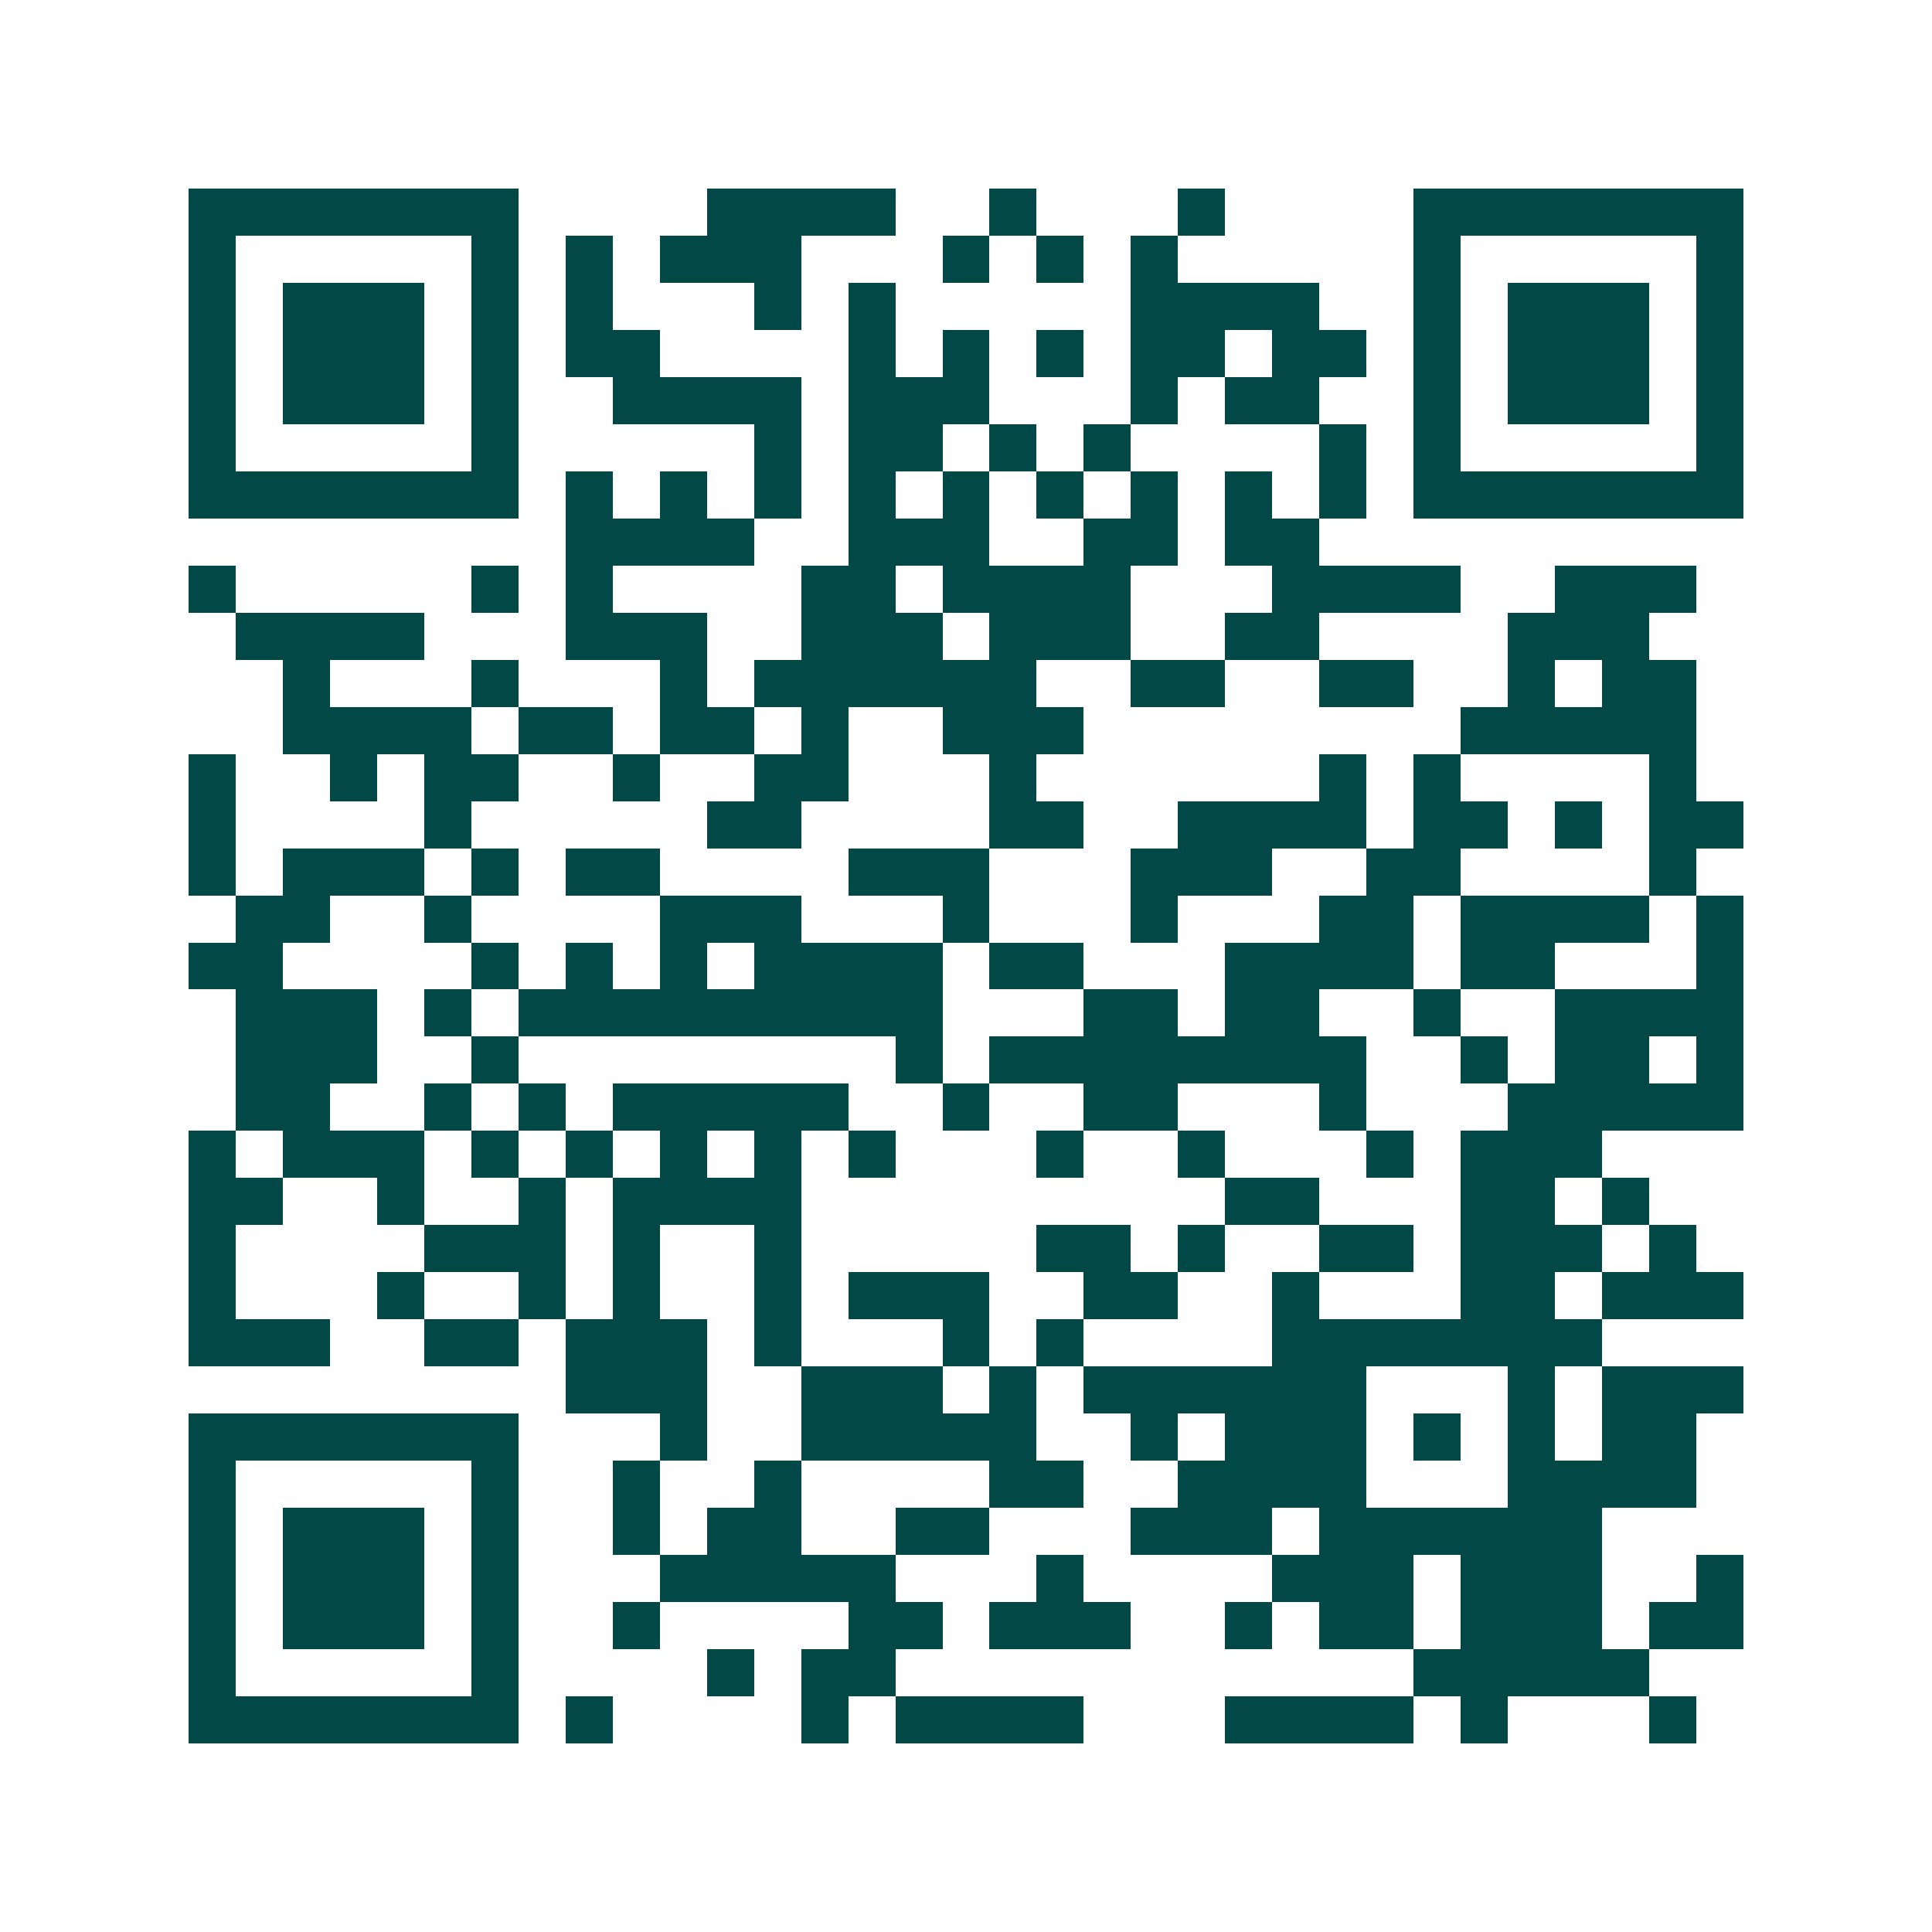 <svg xmlns="http://www.w3.org/2000/svg" width="200" height="200" viewBox="0 0 41 41" shape-rendering="crispEdges"><path fill="#ffffff" d="M0 0h41v41H0z"/><path stroke="#014847" d="M4 4.5h7m4 0h4m2 0h1m3 0h1m4 0h7M4 5.5h1m5 0h1m1 0h1m1 0h3m3 0h1m1 0h1m1 0h1m5 0h1m5 0h1M4 6.5h1m1 0h3m1 0h1m1 0h1m3 0h1m1 0h1m5 0h4m2 0h1m1 0h3m1 0h1M4 7.5h1m1 0h3m1 0h1m1 0h2m4 0h1m1 0h1m1 0h1m1 0h2m1 0h2m1 0h1m1 0h3m1 0h1M4 8.5h1m1 0h3m1 0h1m2 0h4m1 0h3m3 0h1m1 0h2m2 0h1m1 0h3m1 0h1M4 9.5h1m5 0h1m5 0h1m1 0h2m1 0h1m1 0h1m4 0h1m1 0h1m5 0h1M4 10.5h7m1 0h1m1 0h1m1 0h1m1 0h1m1 0h1m1 0h1m1 0h1m1 0h1m1 0h1m1 0h7M12 11.5h4m2 0h3m2 0h2m1 0h2M4 12.5h1m5 0h1m1 0h1m4 0h2m1 0h4m3 0h4m2 0h3M5 13.5h4m3 0h3m2 0h3m1 0h3m2 0h2m4 0h3M6 14.5h1m3 0h1m3 0h1m1 0h6m2 0h2m2 0h2m2 0h1m1 0h2M6 15.5h4m1 0h2m1 0h2m1 0h1m2 0h3m8 0h5M4 16.5h1m2 0h1m1 0h2m2 0h1m2 0h2m3 0h1m6 0h1m1 0h1m4 0h1M4 17.5h1m4 0h1m5 0h2m4 0h2m2 0h4m1 0h2m1 0h1m1 0h2M4 18.5h1m1 0h3m1 0h1m1 0h2m4 0h3m3 0h3m2 0h2m4 0h1M5 19.5h2m2 0h1m4 0h3m3 0h1m3 0h1m3 0h2m1 0h4m1 0h1M4 20.5h2m4 0h1m1 0h1m1 0h1m1 0h4m1 0h2m3 0h4m1 0h2m3 0h1M5 21.5h3m1 0h1m1 0h9m3 0h2m1 0h2m2 0h1m2 0h4M5 22.5h3m2 0h1m8 0h1m1 0h8m2 0h1m1 0h2m1 0h1M5 23.5h2m2 0h1m1 0h1m1 0h5m2 0h1m2 0h2m3 0h1m3 0h5M4 24.5h1m1 0h3m1 0h1m1 0h1m1 0h1m1 0h1m1 0h1m3 0h1m2 0h1m3 0h1m1 0h3M4 25.5h2m2 0h1m2 0h1m1 0h4m9 0h2m3 0h2m1 0h1M4 26.5h1m4 0h3m1 0h1m2 0h1m5 0h2m1 0h1m2 0h2m1 0h3m1 0h1M4 27.5h1m3 0h1m2 0h1m1 0h1m2 0h1m1 0h3m2 0h2m2 0h1m3 0h2m1 0h3M4 28.5h3m2 0h2m1 0h3m1 0h1m3 0h1m1 0h1m4 0h7M12 29.5h3m2 0h3m1 0h1m1 0h6m3 0h1m1 0h3M4 30.5h7m3 0h1m2 0h5m2 0h1m1 0h3m1 0h1m1 0h1m1 0h2M4 31.5h1m5 0h1m2 0h1m2 0h1m4 0h2m2 0h4m3 0h4M4 32.5h1m1 0h3m1 0h1m2 0h1m1 0h2m2 0h2m3 0h3m1 0h6M4 33.5h1m1 0h3m1 0h1m3 0h5m3 0h1m4 0h3m1 0h3m2 0h1M4 34.5h1m1 0h3m1 0h1m2 0h1m4 0h2m1 0h3m2 0h1m1 0h2m1 0h3m1 0h2M4 35.5h1m5 0h1m4 0h1m1 0h2m11 0h5M4 36.5h7m1 0h1m4 0h1m1 0h4m3 0h4m1 0h1m3 0h1"/></svg>
